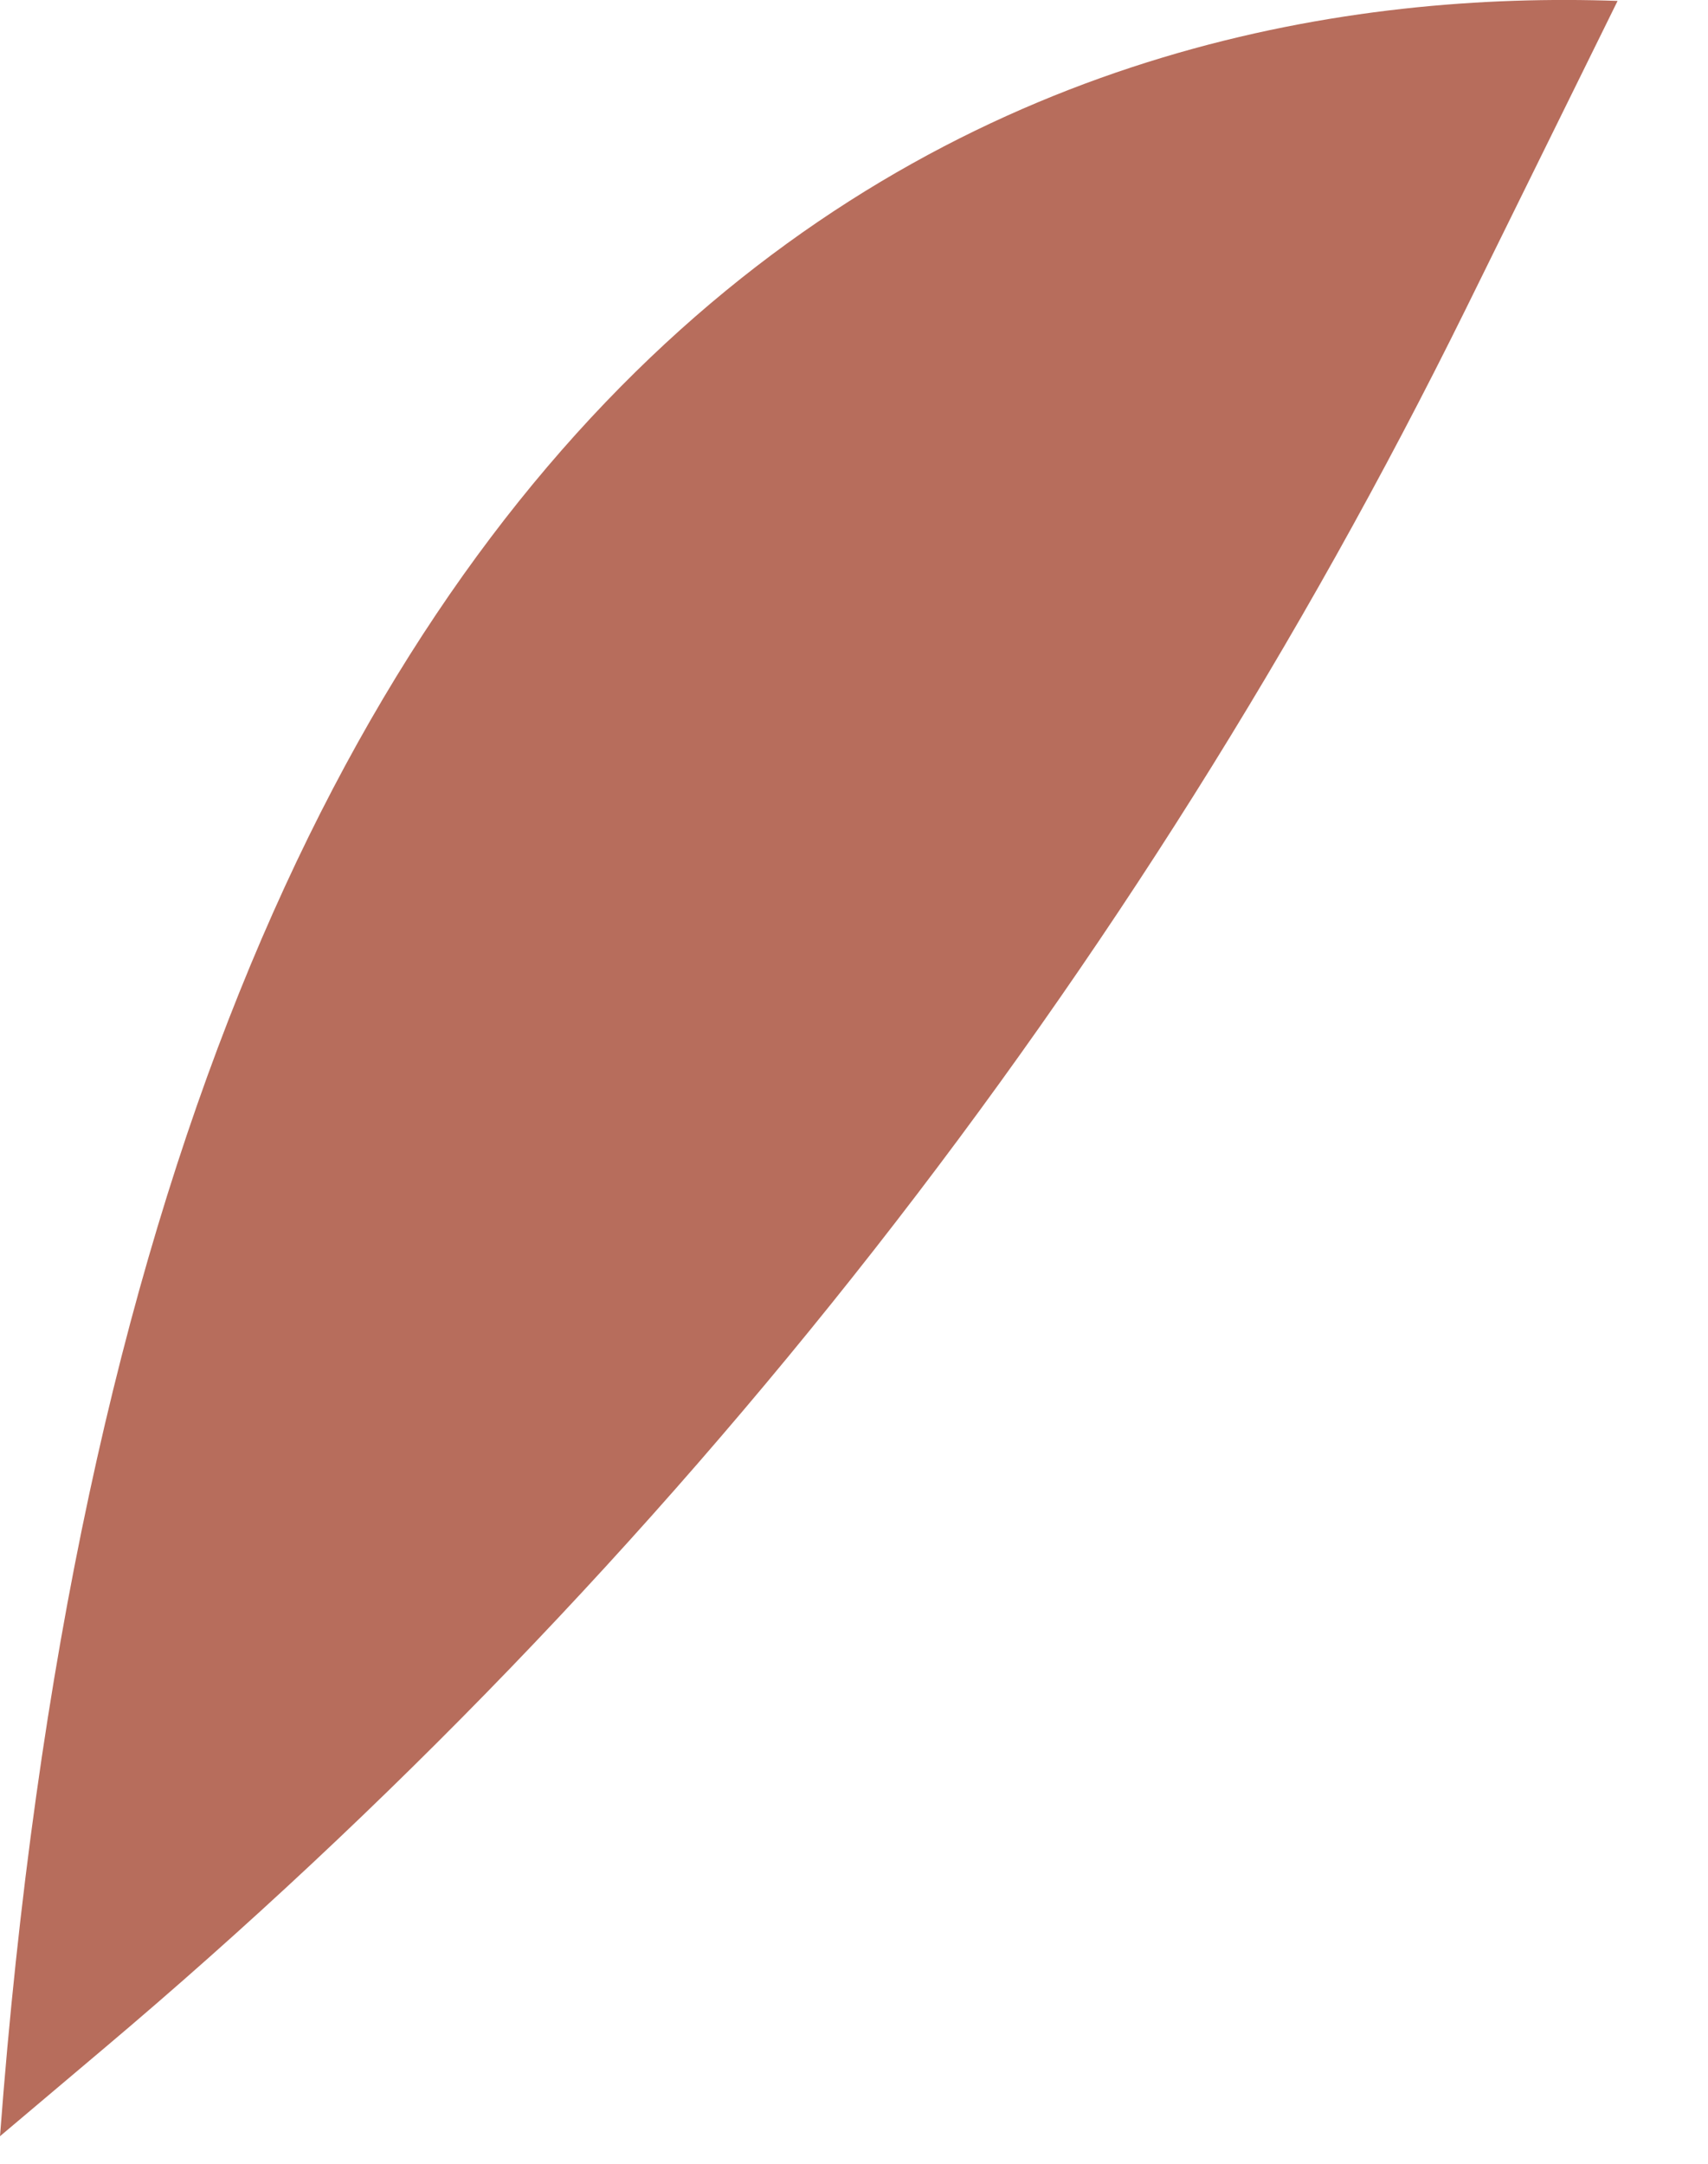 <?xml version="1.0" encoding="utf-8"?>
<svg xmlns="http://www.w3.org/2000/svg" fill="none" height="100%" overflow="visible" preserveAspectRatio="none" style="display: block;" viewBox="0 0 15 19" width="100%">
<path d="M0 18.758L0.912 17.988C5.907 13.775 9.98 8.576 12.873 2.713L14.206 0.008C9.574 -0.155 1.265 1.949 0 18.758Z" fill="#B76D5C" id="Vector"/>
</svg>